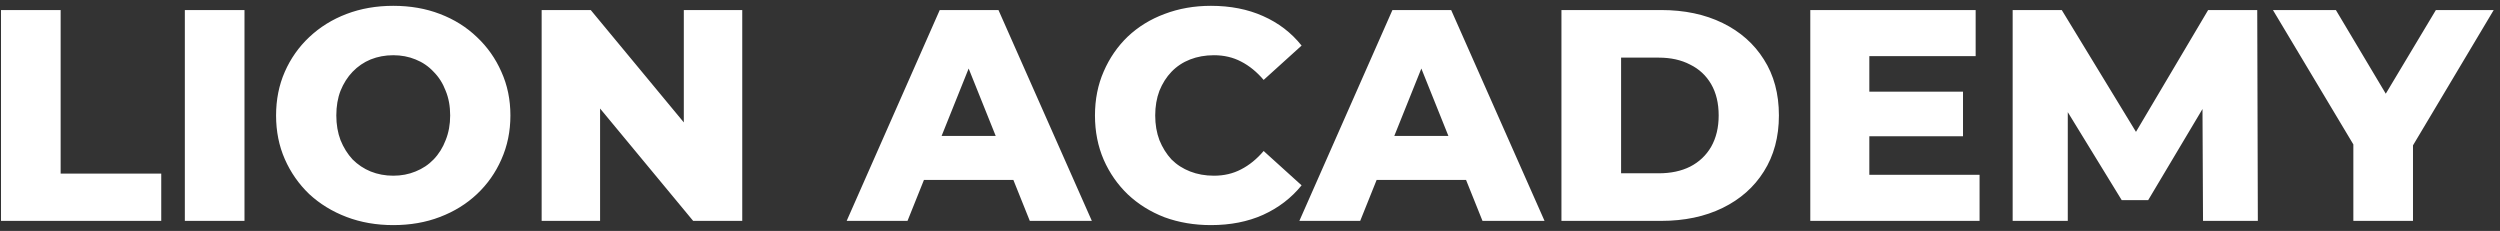 <?xml version="1.0" encoding="UTF-8"?> <svg xmlns="http://www.w3.org/2000/svg" width="249" height="23" viewBox="0 0 249 23" fill="none"><rect x="0" y="0" width="249" height="23" fill="#333333" stroke="none"/> <path d="M0.1 22V1H6.04V17.29H16.06V22H0.1ZM18.41 22V1H24.351V22H18.41ZM39.167 22.42C37.487 22.42 35.937 22.15 34.517 21.61C33.097 21.07 31.857 20.31 30.797 19.33C29.757 18.33 28.947 17.17 28.367 15.85C27.787 14.53 27.497 13.08 27.497 11.5C27.497 9.92 27.787 8.47 28.367 7.15C28.947 5.83 29.757 4.68 30.797 3.7C31.857 2.7 33.097 1.93 34.517 1.39C35.937 0.85 37.487 0.58 39.167 0.58C40.867 0.58 42.417 0.85 43.817 1.39C45.237 1.93 46.467 2.7 47.507 3.7C48.547 4.68 49.357 5.83 49.937 7.15C50.537 8.47 50.837 9.92 50.837 11.5C50.837 13.08 50.537 14.54 49.937 15.88C49.357 17.2 48.547 18.35 47.507 19.33C46.467 20.31 45.237 21.07 43.817 21.61C42.417 22.15 40.867 22.42 39.167 22.42ZM39.167 17.5C39.967 17.5 40.707 17.36 41.387 17.08C42.087 16.8 42.687 16.4 43.187 15.88C43.707 15.34 44.107 14.7 44.387 13.96C44.687 13.22 44.837 12.4 44.837 11.5C44.837 10.58 44.687 9.76 44.387 9.04C44.107 8.3 43.707 7.67 43.187 7.15C42.687 6.61 42.087 6.2 41.387 5.92C40.707 5.64 39.967 5.5 39.167 5.5C38.367 5.5 37.617 5.64 36.917 5.92C36.237 6.2 35.637 6.61 35.117 7.15C34.617 7.67 34.217 8.3 33.917 9.04C33.637 9.76 33.497 10.58 33.497 11.5C33.497 12.4 33.637 13.22 33.917 13.96C34.217 14.7 34.617 15.34 35.117 15.88C35.637 16.4 36.237 16.8 36.917 17.08C37.617 17.36 38.367 17.5 39.167 17.5ZM53.948 22V1H58.838L70.418 14.98H68.108V1H73.928V22H69.038L57.458 8.02H59.768V22H53.948ZM84.328 22L93.598 1H99.448L108.748 22H102.568L95.308 3.91H97.648L90.388 22H84.328ZM89.398 17.92L90.928 13.54H101.188L102.718 17.92H89.398ZM120.609 22.42C118.949 22.42 117.409 22.16 115.989 21.64C114.589 21.1 113.369 20.34 112.329 19.36C111.309 18.38 110.509 17.23 109.929 15.91C109.349 14.57 109.059 13.1 109.059 11.5C109.059 9.9 109.349 8.44 109.929 7.12C110.509 5.78 111.309 4.62 112.329 3.64C113.369 2.66 114.589 1.91 115.989 1.39C117.409 0.85 118.949 0.58 120.609 0.58C122.549 0.58 124.279 0.92 125.799 1.6C127.339 2.28 128.619 3.26 129.639 4.54L125.859 7.96C125.179 7.16 124.429 6.55 123.609 6.13C122.809 5.71 121.909 5.5 120.909 5.5C120.049 5.5 119.259 5.64 118.539 5.92C117.819 6.2 117.199 6.61 116.679 7.15C116.179 7.67 115.779 8.3 115.479 9.04C115.199 9.78 115.059 10.6 115.059 11.5C115.059 12.4 115.199 13.22 115.479 13.96C115.779 14.7 116.179 15.34 116.679 15.88C117.199 16.4 117.819 16.8 118.539 17.08C119.259 17.36 120.049 17.5 120.909 17.5C121.909 17.5 122.809 17.29 123.609 16.87C124.429 16.45 125.179 15.84 125.859 15.04L129.639 18.46C128.619 19.72 127.339 20.7 125.799 21.4C124.279 22.08 122.549 22.42 120.609 22.42ZM129.416 22L138.686 1H144.536L153.836 22H147.656L140.396 3.91H142.736L135.476 22H129.416ZM134.486 17.92L136.016 13.54H146.276L147.806 17.92H134.486ZM155.52 22V1H165.45C167.77 1 169.81 1.43 171.57 2.29C173.33 3.15 174.7 4.36 175.68 5.92C176.68 7.48 177.18 9.34 177.18 11.5C177.18 13.64 176.68 15.5 175.68 17.08C174.7 18.64 173.33 19.85 171.57 20.71C169.81 21.57 167.77 22 165.45 22H155.52ZM161.46 17.26H165.21C166.41 17.26 167.45 17.04 168.33 16.6C169.23 16.14 169.93 15.48 170.43 14.62C170.93 13.74 171.18 12.7 171.18 11.5C171.18 10.28 170.93 9.24 170.43 8.38C169.93 7.52 169.23 6.87 168.33 6.43C167.45 5.97 166.41 5.74 165.21 5.74H161.46V17.26ZM185.765 9.13H195.515V13.57H185.765V9.13ZM186.185 17.41H197.165V22H180.305V1H196.775V5.59H186.185V17.41ZM200.461 22V1H205.351L214.051 15.28H211.471L219.931 1H224.821L224.881 22H219.421L219.361 9.31H220.291L213.961 19.93H211.321L204.811 9.31H205.951V22H200.461ZM234.394 22V13.12L235.774 16.69L226.384 1H232.654L239.434 12.37H235.804L242.614 1H248.374L239.014 16.69L240.334 13.12V22H234.394Z" fill="white"></path> </svg> 